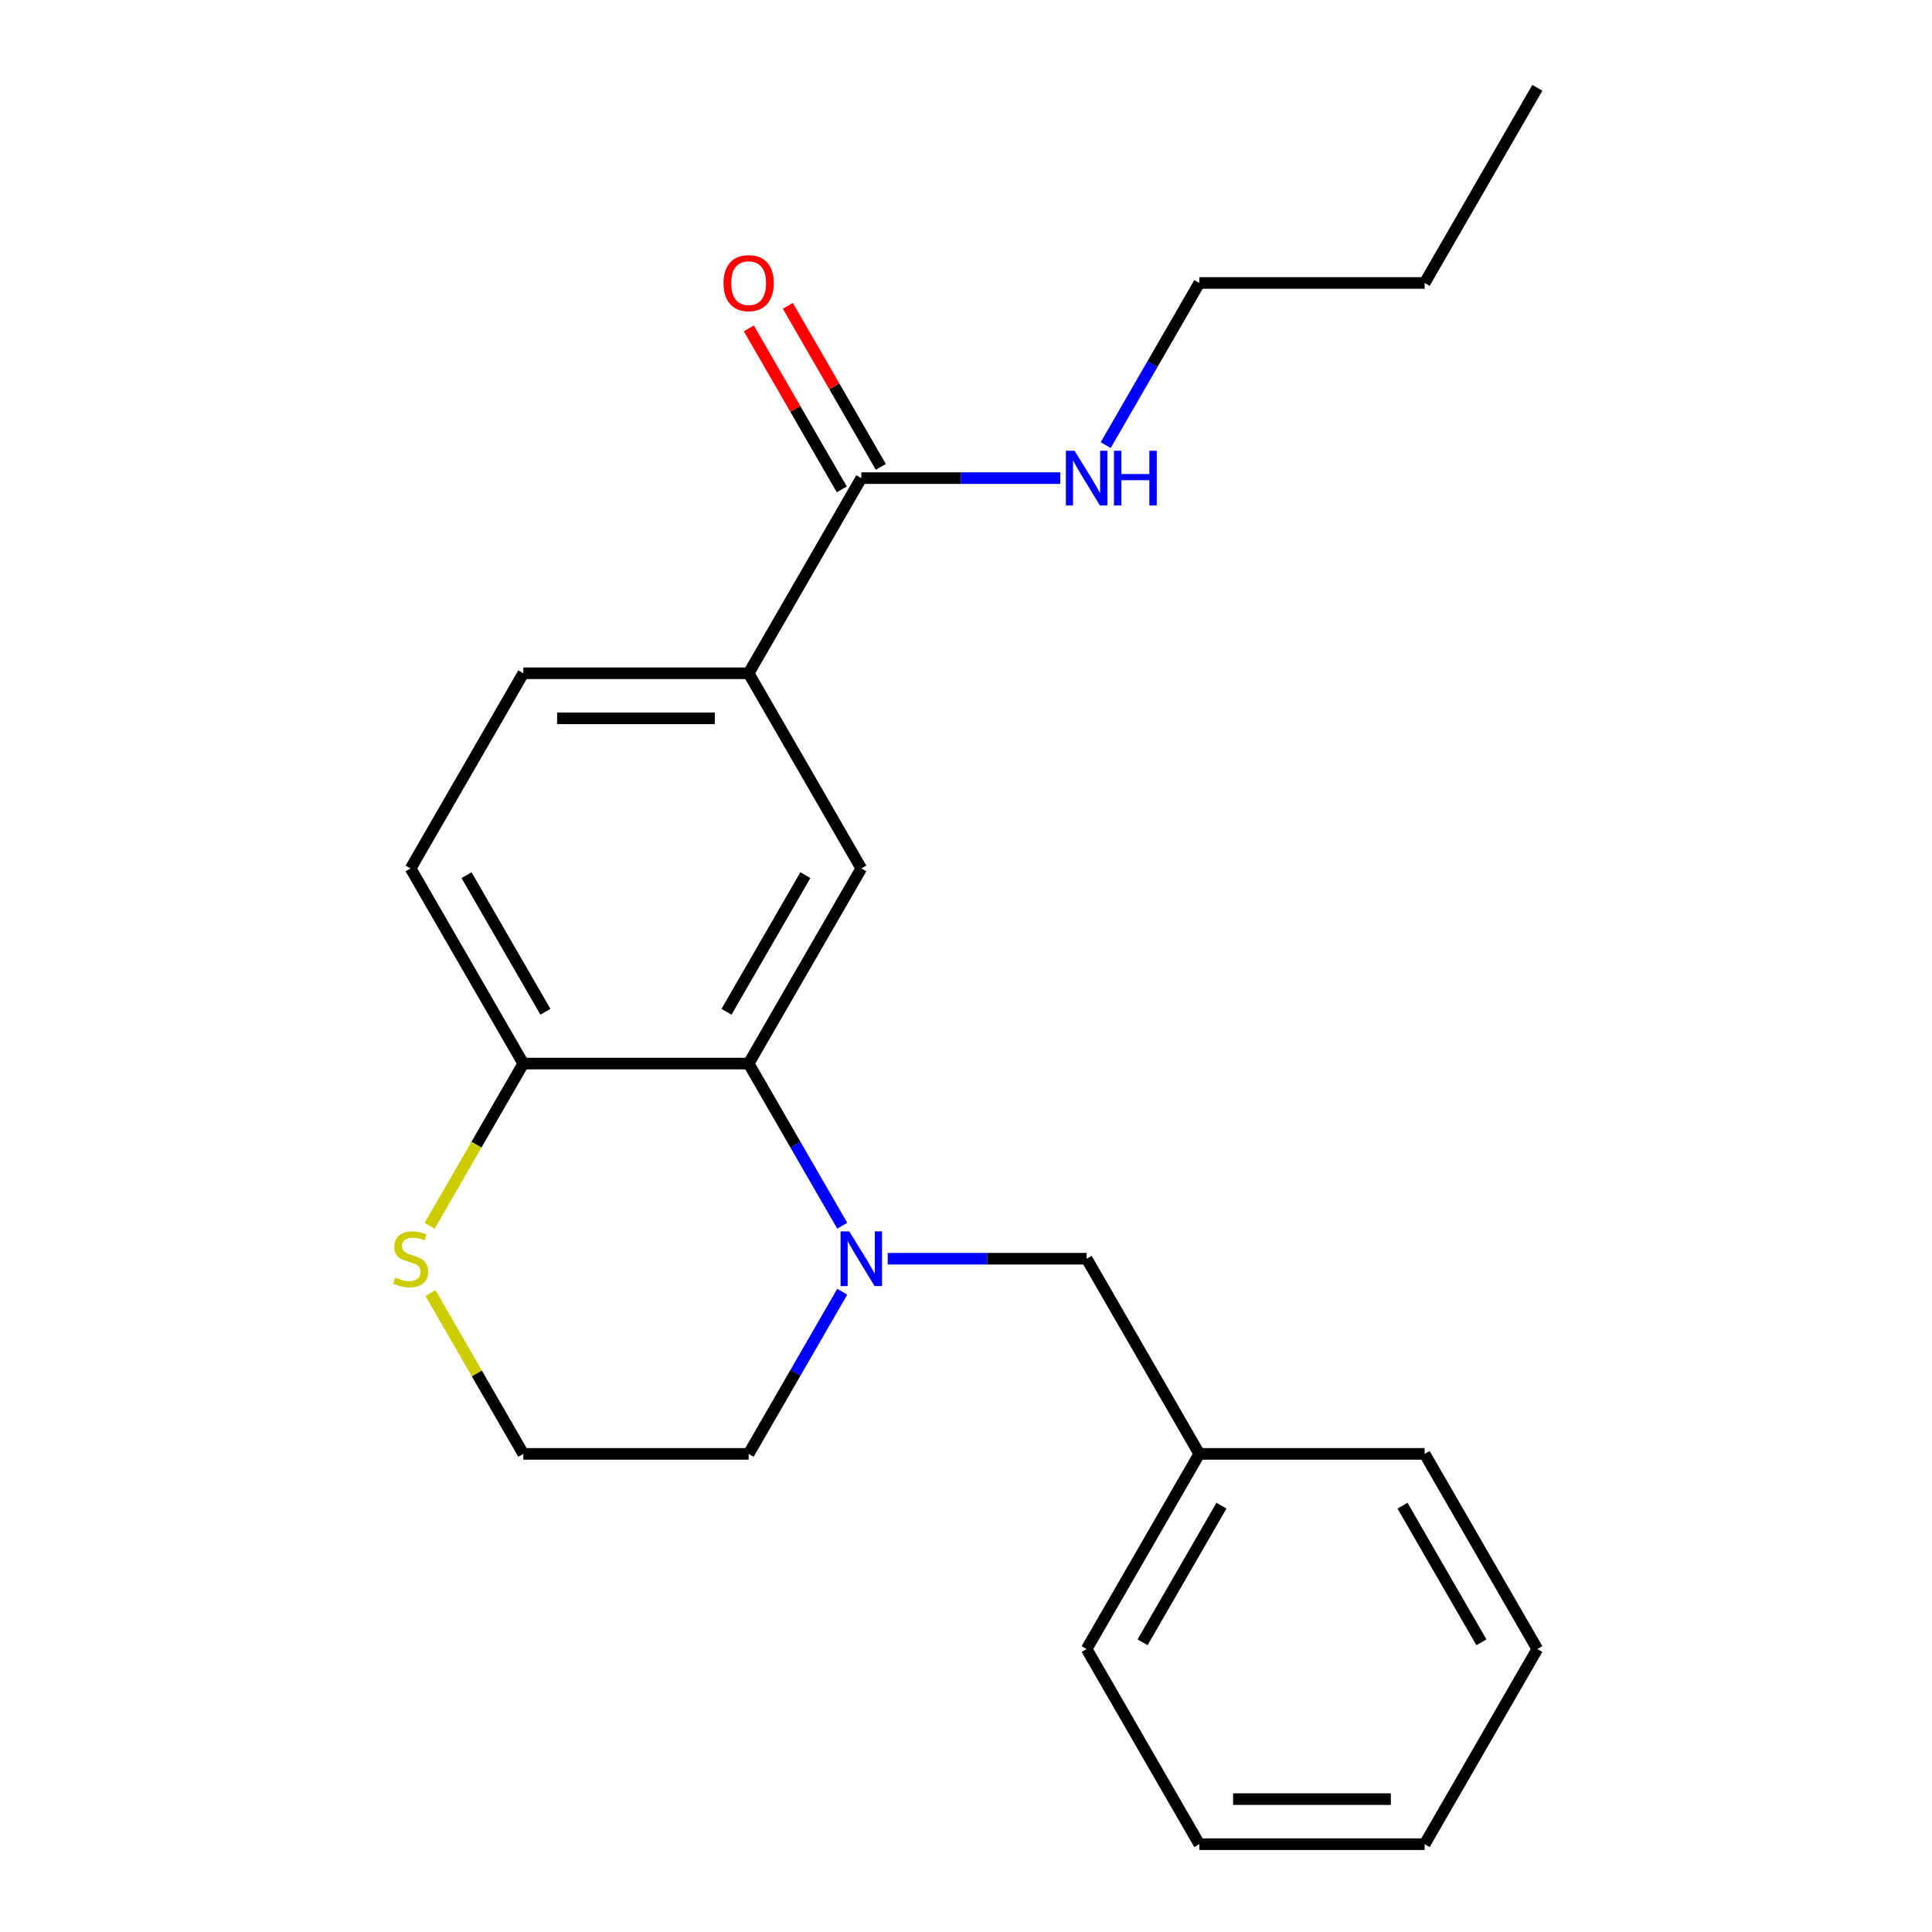 <?xml version='1.0' encoding='iso-8859-1'?>
<svg version='1.1' baseProfile='full'
              xmlns='http://www.w3.org/2000/svg'
                      xmlns:rdkit='http://www.rdkit.org/xml'
                      xmlns:xlink='http://www.w3.org/1999/xlink'
                  xml:space='preserve'
width='1000px' height='1000px' viewBox='0 0 1000 1000'>
<!-- END OF HEADER -->
<rect style='opacity:1.0;fill:#FFFFFF;stroke:none' width='1000' height='1000' x='0' y='0'> </rect>
<path class='bond-0' d='M 435.95,634.439 L 411.721,592.472' style='fill:none;fill-rule:evenodd;stroke:#0000FF;stroke-width:6px;stroke-linecap:butt;stroke-linejoin:miter;stroke-opacity:1' />
<path class='bond-0' d='M 411.721,592.472 L 387.491,550.505' style='fill:none;fill-rule:evenodd;stroke:#000000;stroke-width:6px;stroke-linecap:butt;stroke-linejoin:miter;stroke-opacity:1' />
<path class='bond-5' d='M 459.465,651.515 L 510.955,651.515' style='fill:none;fill-rule:evenodd;stroke:#0000FF;stroke-width:6px;stroke-linecap:butt;stroke-linejoin:miter;stroke-opacity:1' />
<path class='bond-5' d='M 510.955,651.515 L 562.445,651.515' style='fill:none;fill-rule:evenodd;stroke:#000000;stroke-width:6px;stroke-linecap:butt;stroke-linejoin:miter;stroke-opacity:1' />
<path class='bond-11' d='M 435.95,668.591 L 411.721,710.558' style='fill:none;fill-rule:evenodd;stroke:#0000FF;stroke-width:6px;stroke-linecap:butt;stroke-linejoin:miter;stroke-opacity:1' />
<path class='bond-11' d='M 411.721,710.558 L 387.491,752.525' style='fill:none;fill-rule:evenodd;stroke:#000000;stroke-width:6px;stroke-linecap:butt;stroke-linejoin:miter;stroke-opacity:1' />
<path class='bond-1' d='M 387.491,550.505 L 445.809,449.495' style='fill:none;fill-rule:evenodd;stroke:#000000;stroke-width:6px;stroke-linecap:butt;stroke-linejoin:miter;stroke-opacity:1' />
<path class='bond-1' d='M 376.037,523.69 L 416.859,452.983' style='fill:none;fill-rule:evenodd;stroke:#000000;stroke-width:6px;stroke-linecap:butt;stroke-linejoin:miter;stroke-opacity:1' />
<path class='bond-4' d='M 387.491,550.505 L 270.854,550.505' style='fill:none;fill-rule:evenodd;stroke:#000000;stroke-width:6px;stroke-linecap:butt;stroke-linejoin:miter;stroke-opacity:1' />
<path class='bond-3' d='M 445.809,449.495 L 387.491,348.485' style='fill:none;fill-rule:evenodd;stroke:#000000;stroke-width:6px;stroke-linecap:butt;stroke-linejoin:miter;stroke-opacity:1' />
<path class='bond-2' d='M 445.809,247.475 L 387.491,348.485' style='fill:none;fill-rule:evenodd;stroke:#000000;stroke-width:6px;stroke-linecap:butt;stroke-linejoin:miter;stroke-opacity:1' />
<path class='bond-7' d='M 455.91,241.643 L 431.854,199.976' style='fill:none;fill-rule:evenodd;stroke:#000000;stroke-width:6px;stroke-linecap:butt;stroke-linejoin:miter;stroke-opacity:1' />
<path class='bond-7' d='M 431.854,199.976 L 407.797,158.309' style='fill:none;fill-rule:evenodd;stroke:#FF0000;stroke-width:6px;stroke-linecap:butt;stroke-linejoin:miter;stroke-opacity:1' />
<path class='bond-7' d='M 435.708,253.307 L 411.652,211.639' style='fill:none;fill-rule:evenodd;stroke:#000000;stroke-width:6px;stroke-linecap:butt;stroke-linejoin:miter;stroke-opacity:1' />
<path class='bond-7' d='M 411.652,211.639 L 387.595,169.972' style='fill:none;fill-rule:evenodd;stroke:#FF0000;stroke-width:6px;stroke-linecap:butt;stroke-linejoin:miter;stroke-opacity:1' />
<path class='bond-10' d='M 445.809,247.475 L 497.299,247.475' style='fill:none;fill-rule:evenodd;stroke:#000000;stroke-width:6px;stroke-linecap:butt;stroke-linejoin:miter;stroke-opacity:1' />
<path class='bond-10' d='M 497.299,247.475 L 548.79,247.475' style='fill:none;fill-rule:evenodd;stroke:#0000FF;stroke-width:6px;stroke-linecap:butt;stroke-linejoin:miter;stroke-opacity:1' />
<path class='bond-23' d='M 387.491,348.485 L 270.854,348.485' style='fill:none;fill-rule:evenodd;stroke:#000000;stroke-width:6px;stroke-linecap:butt;stroke-linejoin:miter;stroke-opacity:1' />
<path class='bond-23' d='M 369.995,371.812 L 288.35,371.812' style='fill:none;fill-rule:evenodd;stroke:#000000;stroke-width:6px;stroke-linecap:butt;stroke-linejoin:miter;stroke-opacity:1' />
<path class='bond-9' d='M 270.854,550.505 L 212.536,449.495' style='fill:none;fill-rule:evenodd;stroke:#000000;stroke-width:6px;stroke-linecap:butt;stroke-linejoin:miter;stroke-opacity:1' />
<path class='bond-9' d='M 282.309,523.69 L 241.486,452.983' style='fill:none;fill-rule:evenodd;stroke:#000000;stroke-width:6px;stroke-linecap:butt;stroke-linejoin:miter;stroke-opacity:1' />
<path class='bond-22' d='M 270.854,550.505 L 246.613,592.492' style='fill:none;fill-rule:evenodd;stroke:#000000;stroke-width:6px;stroke-linecap:butt;stroke-linejoin:miter;stroke-opacity:1' />
<path class='bond-22' d='M 246.613,592.492 L 222.372,634.479' style='fill:none;fill-rule:evenodd;stroke:#CCCC00;stroke-width:6px;stroke-linecap:butt;stroke-linejoin:miter;stroke-opacity:1' />
<path class='bond-13' d='M 562.445,651.515 L 620.764,752.525' style='fill:none;fill-rule:evenodd;stroke:#000000;stroke-width:6px;stroke-linecap:butt;stroke-linejoin:miter;stroke-opacity:1' />
<path class='bond-6' d='M 222.811,669.311 L 246.833,710.918' style='fill:none;fill-rule:evenodd;stroke:#CCCC00;stroke-width:6px;stroke-linecap:butt;stroke-linejoin:miter;stroke-opacity:1' />
<path class='bond-6' d='M 246.833,710.918 L 270.854,752.525' style='fill:none;fill-rule:evenodd;stroke:#000000;stroke-width:6px;stroke-linecap:butt;stroke-linejoin:miter;stroke-opacity:1' />
<path class='bond-8' d='M 270.854,348.485 L 212.536,449.495' style='fill:none;fill-rule:evenodd;stroke:#000000;stroke-width:6px;stroke-linecap:butt;stroke-linejoin:miter;stroke-opacity:1' />
<path class='bond-14' d='M 572.304,230.399 L 596.534,188.432' style='fill:none;fill-rule:evenodd;stroke:#0000FF;stroke-width:6px;stroke-linecap:butt;stroke-linejoin:miter;stroke-opacity:1' />
<path class='bond-14' d='M 596.534,188.432 L 620.764,146.465' style='fill:none;fill-rule:evenodd;stroke:#000000;stroke-width:6px;stroke-linecap:butt;stroke-linejoin:miter;stroke-opacity:1' />
<path class='bond-12' d='M 387.491,752.525 L 270.854,752.525' style='fill:none;fill-rule:evenodd;stroke:#000000;stroke-width:6px;stroke-linecap:butt;stroke-linejoin:miter;stroke-opacity:1' />
<path class='bond-15' d='M 620.764,752.525 L 562.445,853.535' style='fill:none;fill-rule:evenodd;stroke:#000000;stroke-width:6px;stroke-linecap:butt;stroke-linejoin:miter;stroke-opacity:1' />
<path class='bond-15' d='M 632.218,779.34 L 591.395,850.047' style='fill:none;fill-rule:evenodd;stroke:#000000;stroke-width:6px;stroke-linecap:butt;stroke-linejoin:miter;stroke-opacity:1' />
<path class='bond-16' d='M 620.764,752.525 L 737.4,752.525' style='fill:none;fill-rule:evenodd;stroke:#000000;stroke-width:6px;stroke-linecap:butt;stroke-linejoin:miter;stroke-opacity:1' />
<path class='bond-17' d='M 620.764,146.465 L 737.4,146.465' style='fill:none;fill-rule:evenodd;stroke:#000000;stroke-width:6px;stroke-linecap:butt;stroke-linejoin:miter;stroke-opacity:1' />
<path class='bond-20' d='M 562.445,853.535 L 620.764,954.545' style='fill:none;fill-rule:evenodd;stroke:#000000;stroke-width:6px;stroke-linecap:butt;stroke-linejoin:miter;stroke-opacity:1' />
<path class='bond-19' d='M 737.4,752.525 L 795.718,853.535' style='fill:none;fill-rule:evenodd;stroke:#000000;stroke-width:6px;stroke-linecap:butt;stroke-linejoin:miter;stroke-opacity:1' />
<path class='bond-19' d='M 725.946,779.34 L 766.769,850.047' style='fill:none;fill-rule:evenodd;stroke:#000000;stroke-width:6px;stroke-linecap:butt;stroke-linejoin:miter;stroke-opacity:1' />
<path class='bond-18' d='M 737.4,146.465 L 795.718,45.455' style='fill:none;fill-rule:evenodd;stroke:#000000;stroke-width:6px;stroke-linecap:butt;stroke-linejoin:miter;stroke-opacity:1' />
<path class='bond-21' d='M 795.718,853.535 L 737.4,954.545' style='fill:none;fill-rule:evenodd;stroke:#000000;stroke-width:6px;stroke-linecap:butt;stroke-linejoin:miter;stroke-opacity:1' />
<path class='bond-24' d='M 620.764,954.545 L 737.4,954.545' style='fill:none;fill-rule:evenodd;stroke:#000000;stroke-width:6px;stroke-linecap:butt;stroke-linejoin:miter;stroke-opacity:1' />
<path class='bond-24' d='M 638.259,931.218 L 719.905,931.218' style='fill:none;fill-rule:evenodd;stroke:#000000;stroke-width:6px;stroke-linecap:butt;stroke-linejoin:miter;stroke-opacity:1' />
<path  class='atom-0' d='M 439.549 637.355
L 448.829 652.355
Q 449.749 653.835, 451.229 656.515
Q 452.709 659.195, 452.789 659.355
L 452.789 637.355
L 456.549 637.355
L 456.549 665.675
L 452.669 665.675
L 442.709 649.275
Q 441.549 647.355, 440.309 645.155
Q 439.109 642.955, 438.749 642.275
L 438.749 665.675
L 435.069 665.675
L 435.069 637.355
L 439.549 637.355
' fill='#0000FF'/>
<path  class='atom-7' d='M 204.536 661.235
Q 204.856 661.355, 206.176 661.915
Q 207.496 662.475, 208.936 662.835
Q 210.416 663.155, 211.856 663.155
Q 214.536 663.155, 216.096 661.875
Q 217.656 660.555, 217.656 658.275
Q 217.656 656.715, 216.856 655.755
Q 216.096 654.795, 214.896 654.275
Q 213.696 653.755, 211.696 653.155
Q 209.176 652.395, 207.656 651.675
Q 206.176 650.955, 205.096 649.435
Q 204.056 647.915, 204.056 645.355
Q 204.056 641.795, 206.456 639.595
Q 208.896 637.395, 213.696 637.395
Q 216.976 637.395, 220.696 638.955
L 219.776 642.035
Q 216.376 640.635, 213.816 640.635
Q 211.056 640.635, 209.536 641.795
Q 208.016 642.915, 208.056 644.875
Q 208.056 646.395, 208.816 647.315
Q 209.616 648.235, 210.736 648.755
Q 211.896 649.275, 213.816 649.875
Q 216.376 650.675, 217.896 651.475
Q 219.416 652.275, 220.496 653.915
Q 221.616 655.515, 221.616 658.275
Q 221.616 662.195, 218.976 664.315
Q 216.376 666.395, 212.016 666.395
Q 209.496 666.395, 207.576 665.835
Q 205.696 665.315, 203.456 664.395
L 204.536 661.235
' fill='#CCCC00'/>
<path  class='atom-8' d='M 374.491 146.545
Q 374.491 139.745, 377.851 135.945
Q 381.211 132.145, 387.491 132.145
Q 393.771 132.145, 397.131 135.945
Q 400.491 139.745, 400.491 146.545
Q 400.491 153.425, 397.091 157.345
Q 393.691 161.225, 387.491 161.225
Q 381.251 161.225, 377.851 157.345
Q 374.491 153.465, 374.491 146.545
M 387.491 158.025
Q 391.811 158.025, 394.131 155.145
Q 396.491 152.225, 396.491 146.545
Q 396.491 140.985, 394.131 138.185
Q 391.811 135.345, 387.491 135.345
Q 383.171 135.345, 380.811 138.145
Q 378.491 140.945, 378.491 146.545
Q 378.491 152.265, 380.811 155.145
Q 383.171 158.025, 387.491 158.025
' fill='#FF0000'/>
<path  class='atom-11' d='M 556.185 233.315
L 565.465 248.315
Q 566.385 249.795, 567.865 252.475
Q 569.345 255.155, 569.425 255.315
L 569.425 233.315
L 573.185 233.315
L 573.185 261.635
L 569.305 261.635
L 559.345 245.235
Q 558.185 243.315, 556.945 241.115
Q 555.745 238.915, 555.385 238.235
L 555.385 261.635
L 551.705 261.635
L 551.705 233.315
L 556.185 233.315
' fill='#0000FF'/>
<path  class='atom-11' d='M 576.585 233.315
L 580.425 233.315
L 580.425 245.355
L 594.905 245.355
L 594.905 233.315
L 598.745 233.315
L 598.745 261.635
L 594.905 261.635
L 594.905 248.555
L 580.425 248.555
L 580.425 261.635
L 576.585 261.635
L 576.585 233.315
' fill='#0000FF'/>
</svg>
